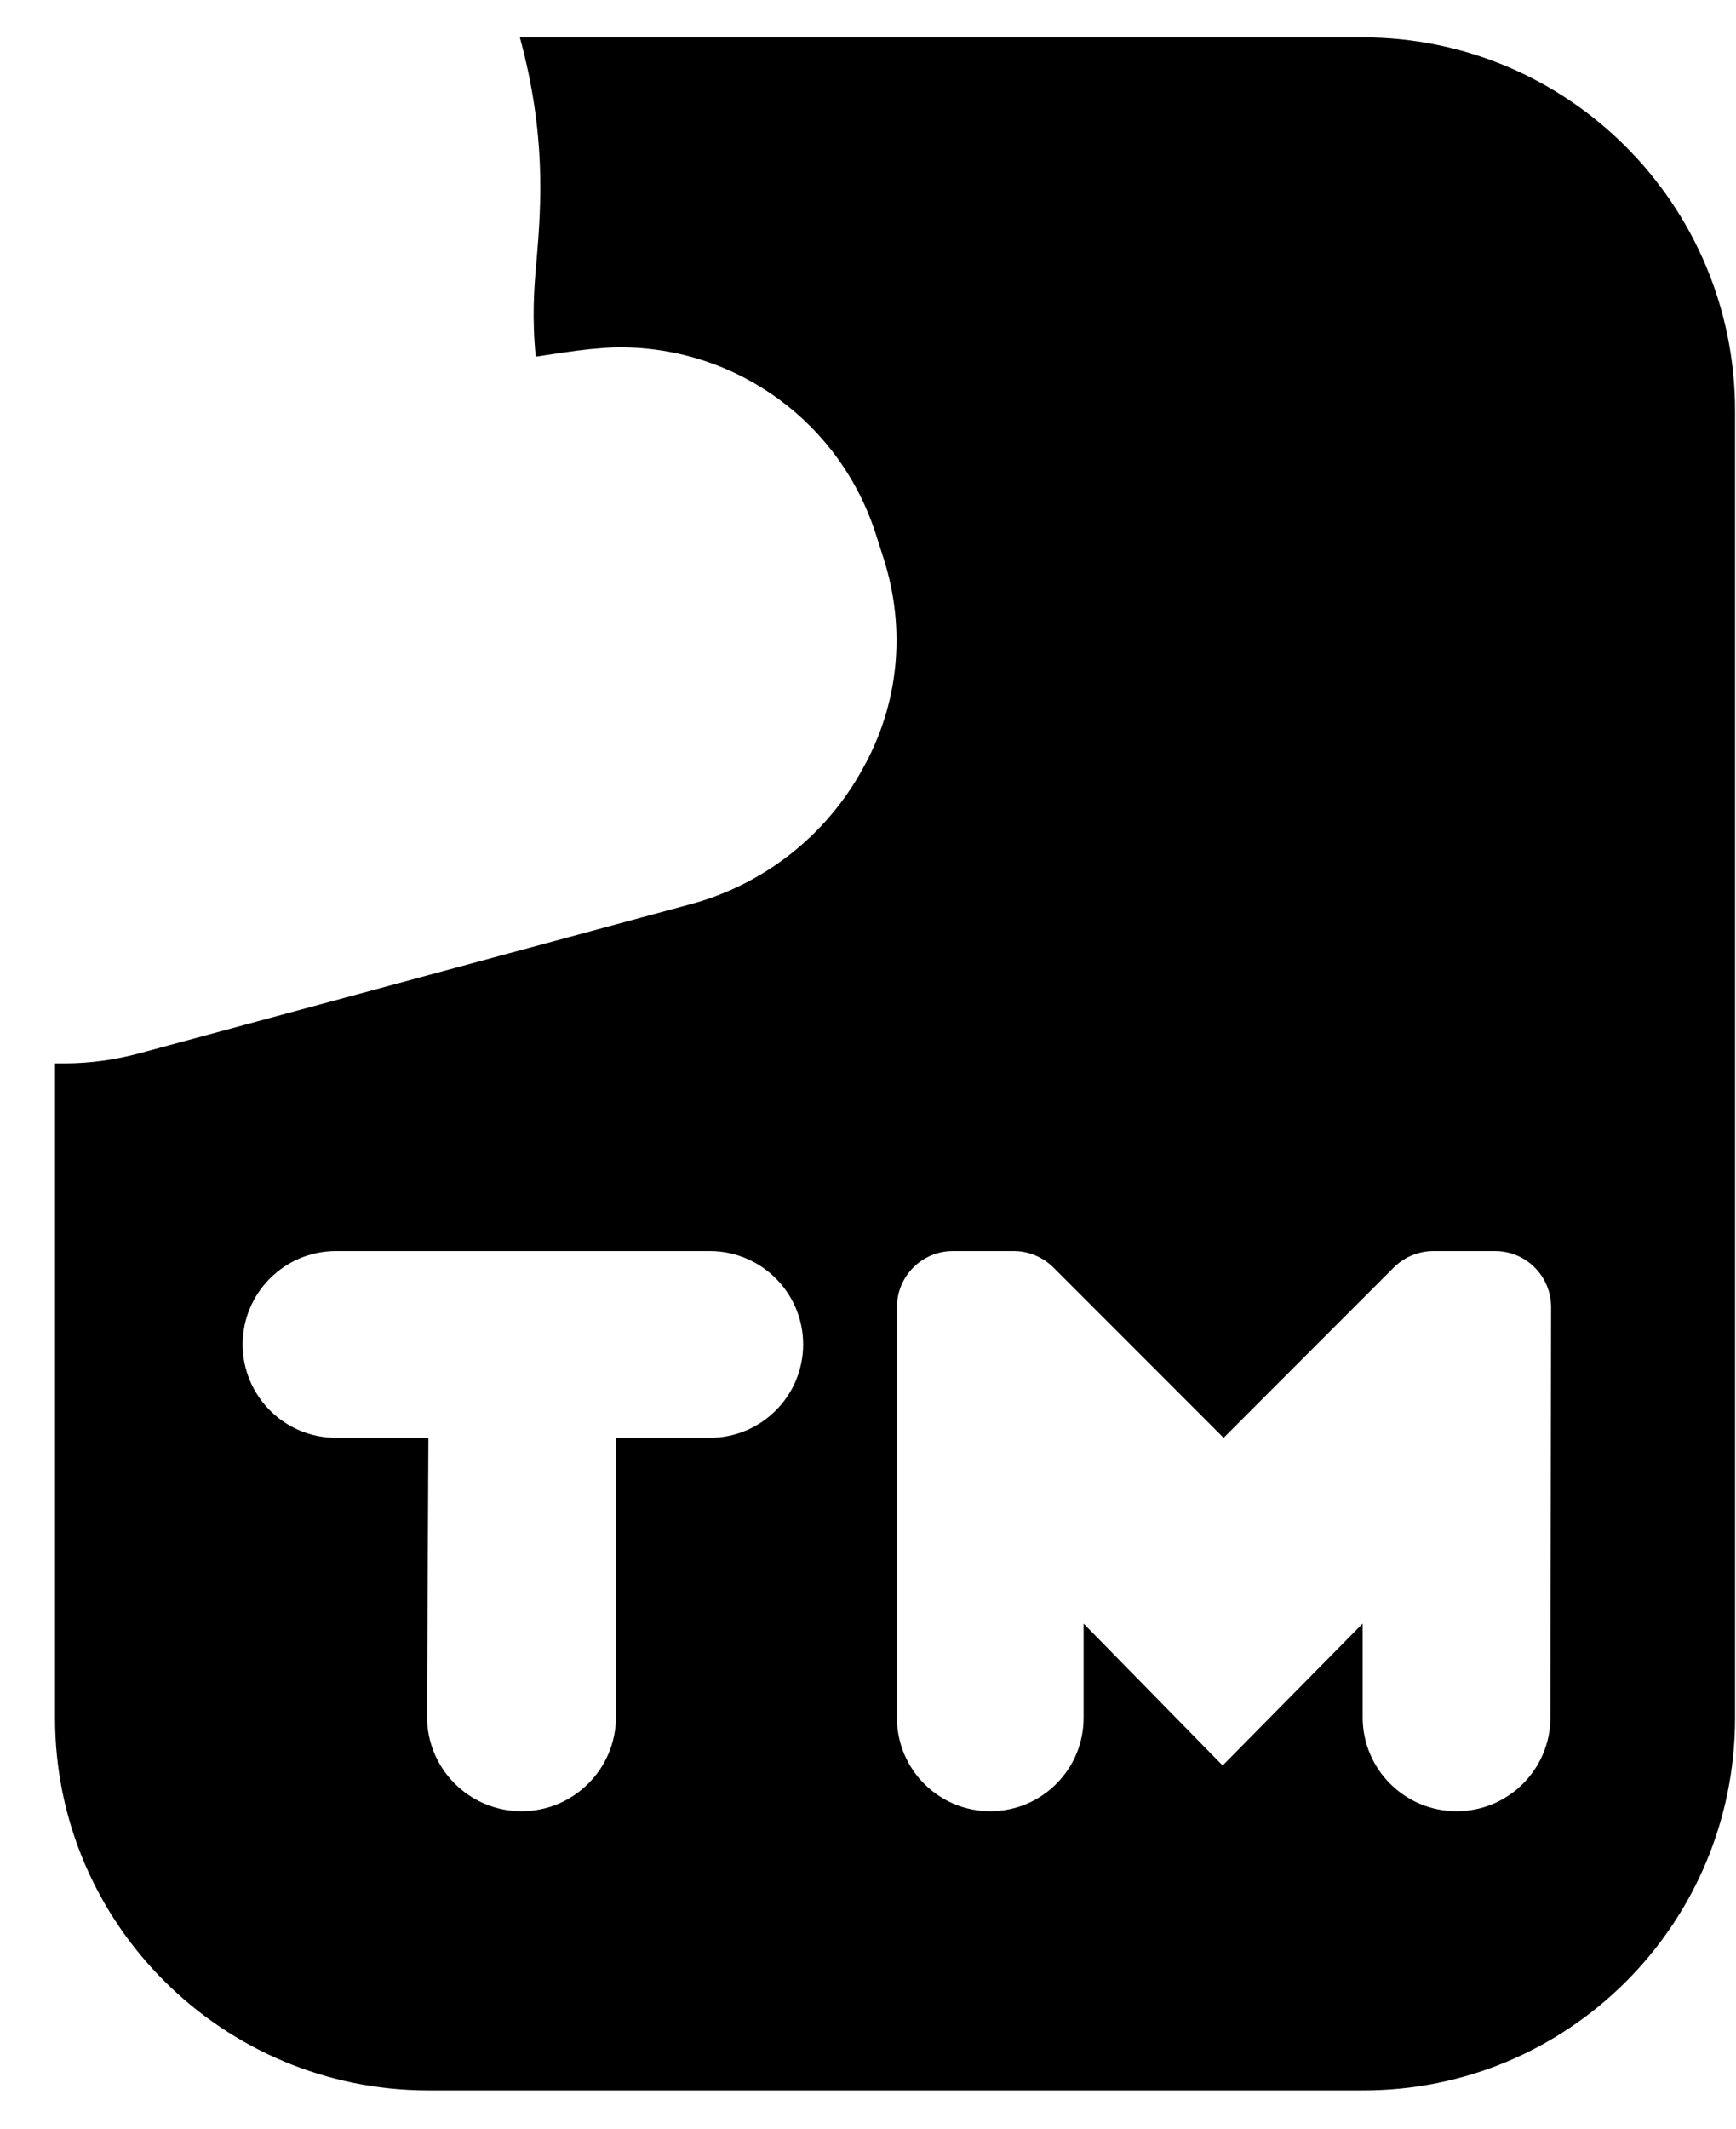 <svg width="31" height="38" viewBox="0 0 31 38" fill="none" xmlns="http://www.w3.org/2000/svg">
<path d="M30.983 7.333C30.983 3.65 28 0.667 24.333 0.667H9.283C9.75 2.383 9.667 3.633 9.583 4.633C9.533 5.167 9.5 5.683 9.567 6.367C9.9 6.317 10.217 6.267 10.533 6.233C10.717 6.217 10.883 6.2 11.067 6.2C13.167 6.2 15.017 7.55 15.65 9.567L15.783 9.983C16.183 11.25 16.05 12.583 15.4 13.733C14.75 14.917 13.633 15.8 12.3 16.15L2.5 18.8C2.067 18.917 1.617 18.983 1.15 18.983C1.1 18.983 1.033 18.983 0.983 18.983V30.667C0.983 34.35 3.983 37.317 7.65 37.317H24.317C28 37.333 30.983 34.35 30.983 30.667V7.333ZM14.342 24.008C14.337 24.926 13.592 25.667 12.675 25.667H11V30.646C11 31.578 10.245 32.333 9.313 32.333C8.377 32.333 7.621 31.573 7.625 30.637L7.65 25.667H6C5.08 25.667 4.333 24.921 4.333 24C4.333 23.08 5.08 22.333 6 22.333H12.675C13.599 22.333 14.346 23.085 14.342 24.008ZM27.686 30.66C27.685 31.585 26.935 32.333 26.01 32.333C25.084 32.333 24.333 31.583 24.333 30.657V28.983L21.833 31.517L19.35 28.983V30.667C19.35 31.587 18.604 32.333 17.683 32.333C16.763 32.333 16.017 31.587 16.017 30.667V23.333C16.017 22.781 16.464 22.333 17.017 22.333H18.102C18.368 22.333 18.622 22.439 18.81 22.626L21.85 25.667L24.89 22.626C25.078 22.439 25.332 22.333 25.598 22.333H26.698C27.251 22.333 27.699 22.782 27.698 23.335L27.686 30.66Z" fill="black"/>
</svg>
